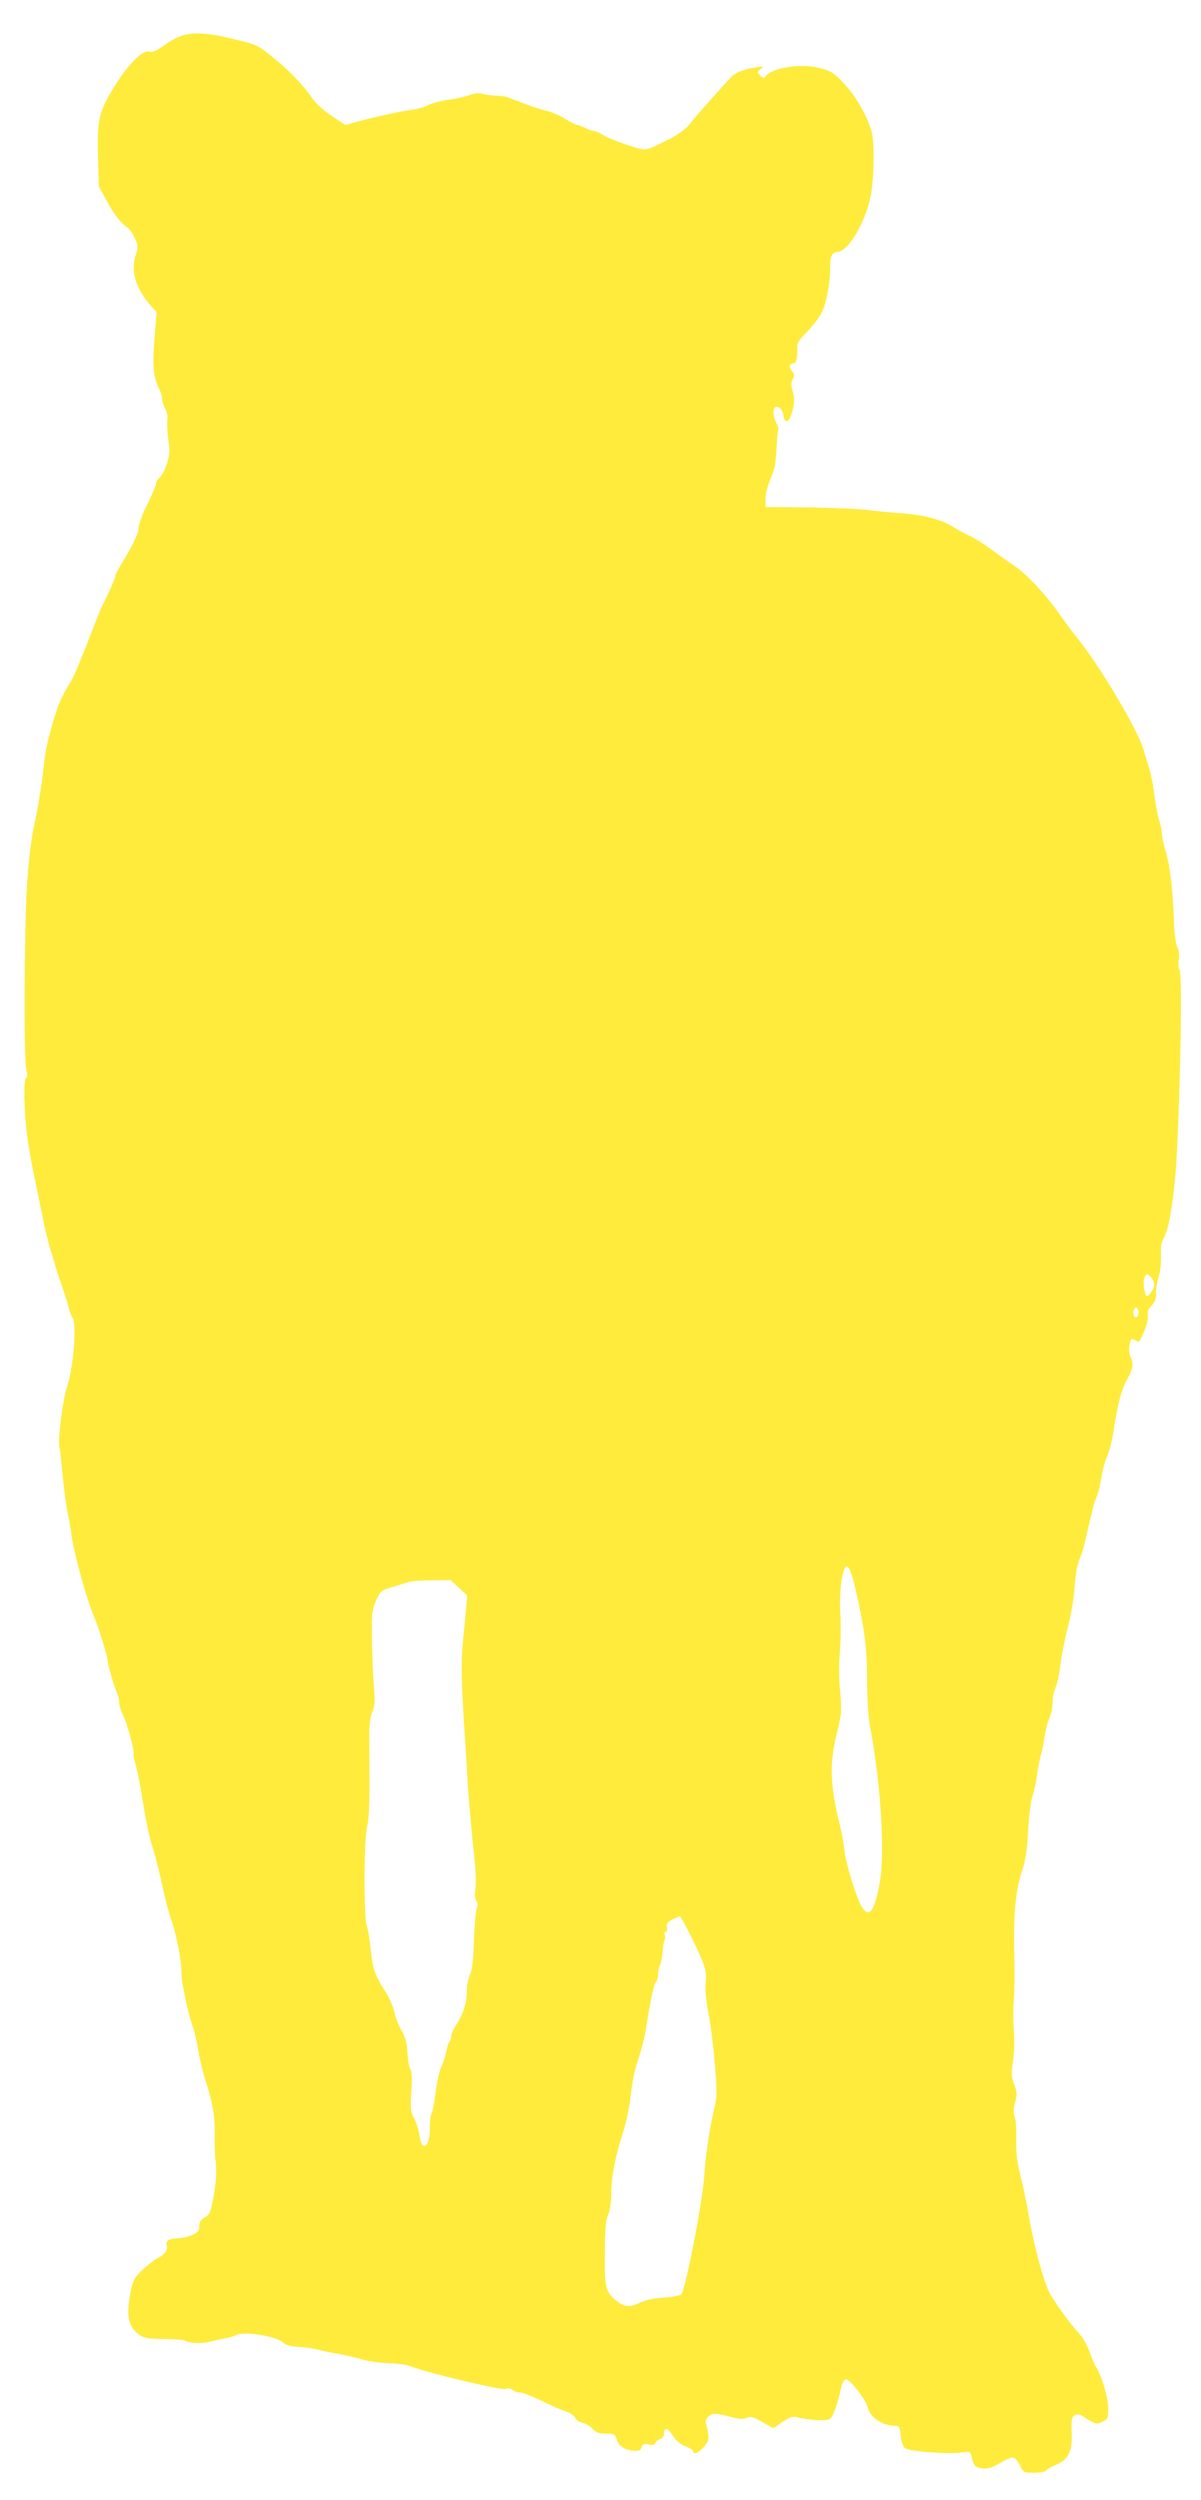 <?xml version="1.0" standalone="no"?>
<!DOCTYPE svg PUBLIC "-//W3C//DTD SVG 20010904//EN"
 "http://www.w3.org/TR/2001/REC-SVG-20010904/DTD/svg10.dtd">
<svg version="1.0" xmlns="http://www.w3.org/2000/svg"
 width="615pt" height="1280pt" viewBox="0 0 615 1280"
 preserveAspectRatio="xMidYMid meet">
<g transform="translate(0,1280) scale(0.1,-0.1)"
fill="#ffeb3b" stroke="none">
<path d="M928 12616 c-21 -8 -50 -22 -64 -32 -65 -46 -79 -53 -101 -48 -34 9
-112 -71 -181 -185 -76 -124 -85 -165 -80 -356 l4 -150 47 -85 c28 -52 61 -95
81 -110 19 -14 40 -36 47 -50 6 -14 15 -33 20 -43 6 -12 4 -33 -6 -63 -28 -82
1 -175 83 -266 l24 -26 -11 -137 c-11 -140 -6 -197 25 -258 8 -16 14 -37 14
-48 0 -11 7 -34 16 -51 9 -17 14 -44 11 -62 -2 -17 0 -61 5 -98 9 -56 7 -77
-7 -120 -9 -29 -25 -61 -36 -71 -10 -10 -19 -23 -19 -29 0 -11 -28 -76 -54
-128 -19 -35 -41 -103 -37 -114 2 -9 -32 -81 -62 -131 -46 -76 -57 -96 -57
-106 0 -10 -30 -78 -72 -162 -5 -10 -37 -92 -72 -182 -35 -91 -72 -177 -82
-192 -34 -53 -63 -112 -79 -165 -34 -109 -54 -195 -59 -253 -11 -106 -27 -207
-52 -325 -16 -74 -28 -183 -36 -305 -14 -237 -17 -898 -3 -943 6 -23 6 -35 -1
-40 -7 -5 -10 -43 -9 -107 4 -144 16 -230 56 -425 11 -52 28 -138 39 -190 10
-52 26 -115 33 -140 8 -25 20 -65 27 -90 7 -25 16 -54 20 -65 25 -68 43 -125
52 -160 5 -21 13 -44 19 -51 23 -28 6 -252 -27 -352 -24 -74 -49 -273 -39
-315 3 -12 7 -49 10 -82 10 -111 25 -226 34 -263 5 -20 12 -62 16 -92 12 -98
76 -331 118 -431 23 -53 67 -197 67 -216 0 -20 37 -148 51 -175 5 -10 9 -29 9
-43 0 -14 9 -43 19 -64 22 -42 62 -191 55 -202 -2 -4 2 -27 10 -51 7 -24 21
-90 30 -148 27 -163 36 -209 61 -290 13 -41 33 -122 45 -180 12 -58 32 -136
46 -175 30 -89 54 -214 54 -283 0 -49 36 -213 61 -279 5 -15 17 -66 25 -113 8
-47 25 -119 39 -160 35 -110 47 -182 44 -268 -1 -42 1 -107 6 -144 5 -49 2
-94 -10 -166 -16 -89 -20 -99 -46 -115 -22 -12 -29 -24 -29 -45 0 -25 -6 -32
-40 -46 -22 -9 -55 -16 -73 -16 -42 0 -61 -13 -53 -36 7 -24 -10 -46 -49 -67
-17 -8 -51 -35 -76 -59 -40 -37 -48 -52 -59 -108 -26 -127 -14 -185 48 -227
21 -14 48 -18 122 -18 53 -1 100 -4 105 -7 24 -15 84 -18 125 -8 25 6 63 15
85 19 23 4 47 11 55 16 34 21 203 -5 236 -36 17 -16 39 -22 91 -25 37 -3 79
-9 93 -14 14 -4 57 -14 95 -20 39 -7 97 -20 130 -30 33 -10 95 -18 137 -19 42
-1 92 -8 112 -16 73 -31 468 -125 485 -116 11 6 23 4 36 -5 10 -8 29 -14 42
-14 12 0 60 -19 105 -41 46 -23 101 -47 123 -54 23 -6 44 -21 50 -33 5 -11 22
-23 37 -26 16 -3 39 -17 52 -31 18 -20 33 -25 69 -25 41 0 47 -3 53 -24 9 -36
39 -58 83 -63 33 -3 40 0 46 17 6 17 12 20 36 15 21 -5 31 -2 35 8 3 8 14 17
25 20 11 3 19 14 19 25 0 37 19 34 44 -6 16 -26 39 -45 65 -56 23 -9 41 -20
41 -26 0 -20 26 -9 54 22 23 27 27 38 22 69 -3 21 -8 43 -11 51 -8 21 18 50
46 50 13 0 50 -7 81 -16 44 -12 63 -13 81 -5 20 9 33 6 80 -21 l57 -32 47 32
c35 24 53 30 72 25 68 -17 156 -22 172 -8 16 13 41 83 56 158 5 23 14 41 24
43 20 4 104 -105 113 -145 11 -50 77 -93 141 -93 20 0 23 -6 27 -50 4 -34 11
-55 24 -65 22 -16 222 -31 290 -21 42 5 44 4 49 -22 10 -46 21 -57 59 -60 27
-2 50 5 87 28 28 17 58 30 68 28 9 -2 24 -20 34 -40 18 -37 20 -38 72 -38 30
0 57 5 61 11 3 6 26 19 50 29 66 29 85 67 82 164 -3 66 0 80 14 90 14 8 23 7
40 -3 70 -44 72 -45 103 -30 28 14 30 18 30 74 -1 54 -38 174 -65 210 -4 6
-18 38 -30 73 -13 35 -37 78 -54 95 -36 38 -99 123 -143 192 -34 54 -87 245
-118 430 -10 55 -28 141 -41 192 -17 68 -22 115 -20 180 1 48 -2 100 -8 115
-7 20 -7 41 2 74 11 40 10 53 -4 91 -15 39 -16 55 -7 117 7 42 9 110 4 166 -3
52 -3 122 1 155 3 33 4 137 2 230 -5 203 6 324 39 425 19 57 27 107 32 210 4
74 14 153 22 175 8 22 18 69 23 105 4 36 14 83 20 105 7 22 15 65 19 95 5 30
15 72 24 92 10 21 17 58 17 83 0 25 7 59 15 74 8 16 19 68 25 117 6 49 23 134
37 189 15 55 30 141 34 190 8 99 14 135 34 180 7 17 18 55 24 85 7 30 17 73
22 95 6 22 13 51 16 65 2 14 11 39 18 55 8 17 19 62 25 100 6 39 19 88 30 110
10 22 23 74 30 115 24 154 41 222 70 274 32 57 36 81 19 120 -7 14 -9 40 -5
60 6 33 9 35 27 25 12 -6 22 -9 23 -7 27 47 47 105 44 130 -4 22 1 36 19 54
17 17 23 34 23 66 0 24 6 61 14 83 7 22 12 69 11 105 -2 48 2 73 16 95 27 46
55 227 65 425 20 385 28 936 14 945 -5 3 -7 25 -4 49 4 27 1 52 -7 67 -7 13
-14 58 -16 99 -8 211 -21 317 -48 405 -8 28 -15 61 -15 75 0 14 -6 45 -14 70
-8 25 -19 84 -25 131 -6 47 -17 106 -25 130 -7 24 -21 71 -31 103 -30 102
-228 435 -340 571 -23 28 -64 84 -93 125 -64 93 -172 208 -232 246 -24 16 -74
51 -109 77 -35 27 -87 60 -115 73 -28 13 -65 33 -83 45 -58 37 -145 61 -253
70 -58 4 -143 12 -190 18 -47 6 -183 11 -302 13 l-218 2 0 43 c0 24 11 68 25
100 20 43 27 80 31 151 2 52 7 98 9 102 3 4 -2 21 -10 36 -17 34 -19 70 -5 79
16 10 38 -13 42 -42 4 -36 23 -39 36 -6 20 52 23 91 11 131 -9 30 -9 44 1 61
9 19 9 26 -5 41 -18 20 -13 40 11 40 13 0 20 40 16 92 -1 9 22 41 51 70 29 29
63 74 76 100 24 51 43 154 42 232 -1 51 11 76 36 76 60 0 158 175 176 314 15
110 14 262 -2 311 -26 80 -76 167 -129 226 -63 70 -78 78 -156 95 -86 18 -224
-6 -252 -43 -12 -17 -14 -17 -31 0 -17 18 -17 19 1 33 24 17 12 17 -64 1 -33
-7 -65 -22 -81 -37 -37 -37 -191 -210 -221 -250 -17 -21 -56 -49 -100 -72
-132 -66 -114 -63 -219 -29 -52 17 -107 40 -124 51 -16 11 -37 20 -45 20 -8 0
-28 7 -44 15 -15 8 -34 15 -40 15 -7 0 -34 14 -60 30 -26 17 -68 35 -94 42
-40 9 -95 28 -200 69 -13 5 -40 9 -60 9 -20 0 -51 4 -68 9 -21 6 -42 4 -70 -6
-21 -8 -70 -19 -109 -24 -38 -6 -83 -17 -100 -26 -16 -10 -55 -21 -85 -25 -61
-8 -194 -37 -283 -62 l-59 -16 -69 46 c-41 27 -82 64 -101 92 -45 66 -122 146
-198 206 -87 69 -77 65 -209 97 -126 31 -205 36 -263 15z m4982 -6391 c0 -30
-36 -76 -43 -55 -12 36 -14 76 -5 93 9 18 11 18 29 1 10 -9 19 -27 19 -39z
m-80 -145 c0 -24 -16 -34 -24 -15 -7 19 3 47 15 39 5 -3 9 -14 9 -24z m-1454
-1396 c50 -213 64 -316 64 -485 1 -104 6 -193 16 -244 55 -290 77 -649 48
-800 -26 -139 -53 -176 -89 -121 -27 41 -83 221 -90 287 -4 35 -13 89 -21 121
-54 216 -58 325 -19 483 25 103 26 116 17 215 -6 64 -7 140 -2 195 5 50 6 142
3 206 -5 103 5 198 24 232 13 22 30 -8 49 -89z m-2026 -13 l42 -39 -5 -63 c-3
-35 -10 -111 -16 -169 -11 -114 -9 -203 8 -470 7 -96 13 -207 15 -247 4 -72
18 -230 37 -416 6 -53 7 -118 3 -142 -4 -29 -2 -50 6 -59 8 -10 8 -21 2 -33
-5 -10 -12 -83 -15 -163 -3 -103 -9 -156 -21 -182 -9 -21 -16 -59 -16 -86 0
-58 -19 -117 -54 -169 -15 -21 -26 -48 -26 -60 0 -12 -4 -24 -9 -27 -4 -3 -11
-24 -15 -47 -4 -22 -15 -57 -25 -77 -10 -21 -23 -79 -30 -131 -6 -51 -16 -102
-21 -112 -6 -9 -9 -42 -9 -72 3 -98 -40 -132 -53 -41 -3 27 -16 67 -27 88 -19
36 -20 51 -15 136 5 66 3 103 -5 118 -7 13 -13 51 -15 86 -2 47 -10 76 -29
109 -15 25 -32 67 -37 94 -6 27 -26 74 -45 104 -55 86 -66 116 -76 213 -5 50
-14 107 -21 126 -16 51 -15 440 2 510 9 37 13 114 12 235 0 99 -1 210 -1 247
0 39 6 83 16 105 12 30 14 55 8 123 -4 47 -9 155 -10 240 -2 143 0 159 21 206
22 48 26 52 81 68 32 10 69 21 83 26 14 5 68 9 121 9 l96 1 43 -39z m1190
-1788 c72 -147 80 -172 73 -235 -3 -33 3 -95 17 -168 12 -63 26 -182 32 -264
10 -129 9 -158 -5 -215 -22 -86 -44 -233 -51 -346 -10 -134 -95 -574 -117
-601 -5 -6 -45 -14 -89 -17 -52 -3 -95 -13 -125 -27 -50 -24 -77 -22 -119 11
-55 43 -61 69 -59 244 1 120 5 169 17 197 10 22 16 66 16 108 0 84 21 191 61
315 16 50 33 131 38 180 5 50 16 115 25 145 39 124 47 158 56 215 22 141 38
217 49 228 6 6 11 24 11 40 0 15 5 37 10 47 6 11 11 41 13 67 2 27 6 53 10 60
4 6 4 18 1 27 -3 9 -1 16 5 16 7 0 9 9 6 23 -4 17 1 25 27 39 18 9 36 17 39
17 3 1 30 -47 59 -106z"/>
</g>
</svg>

